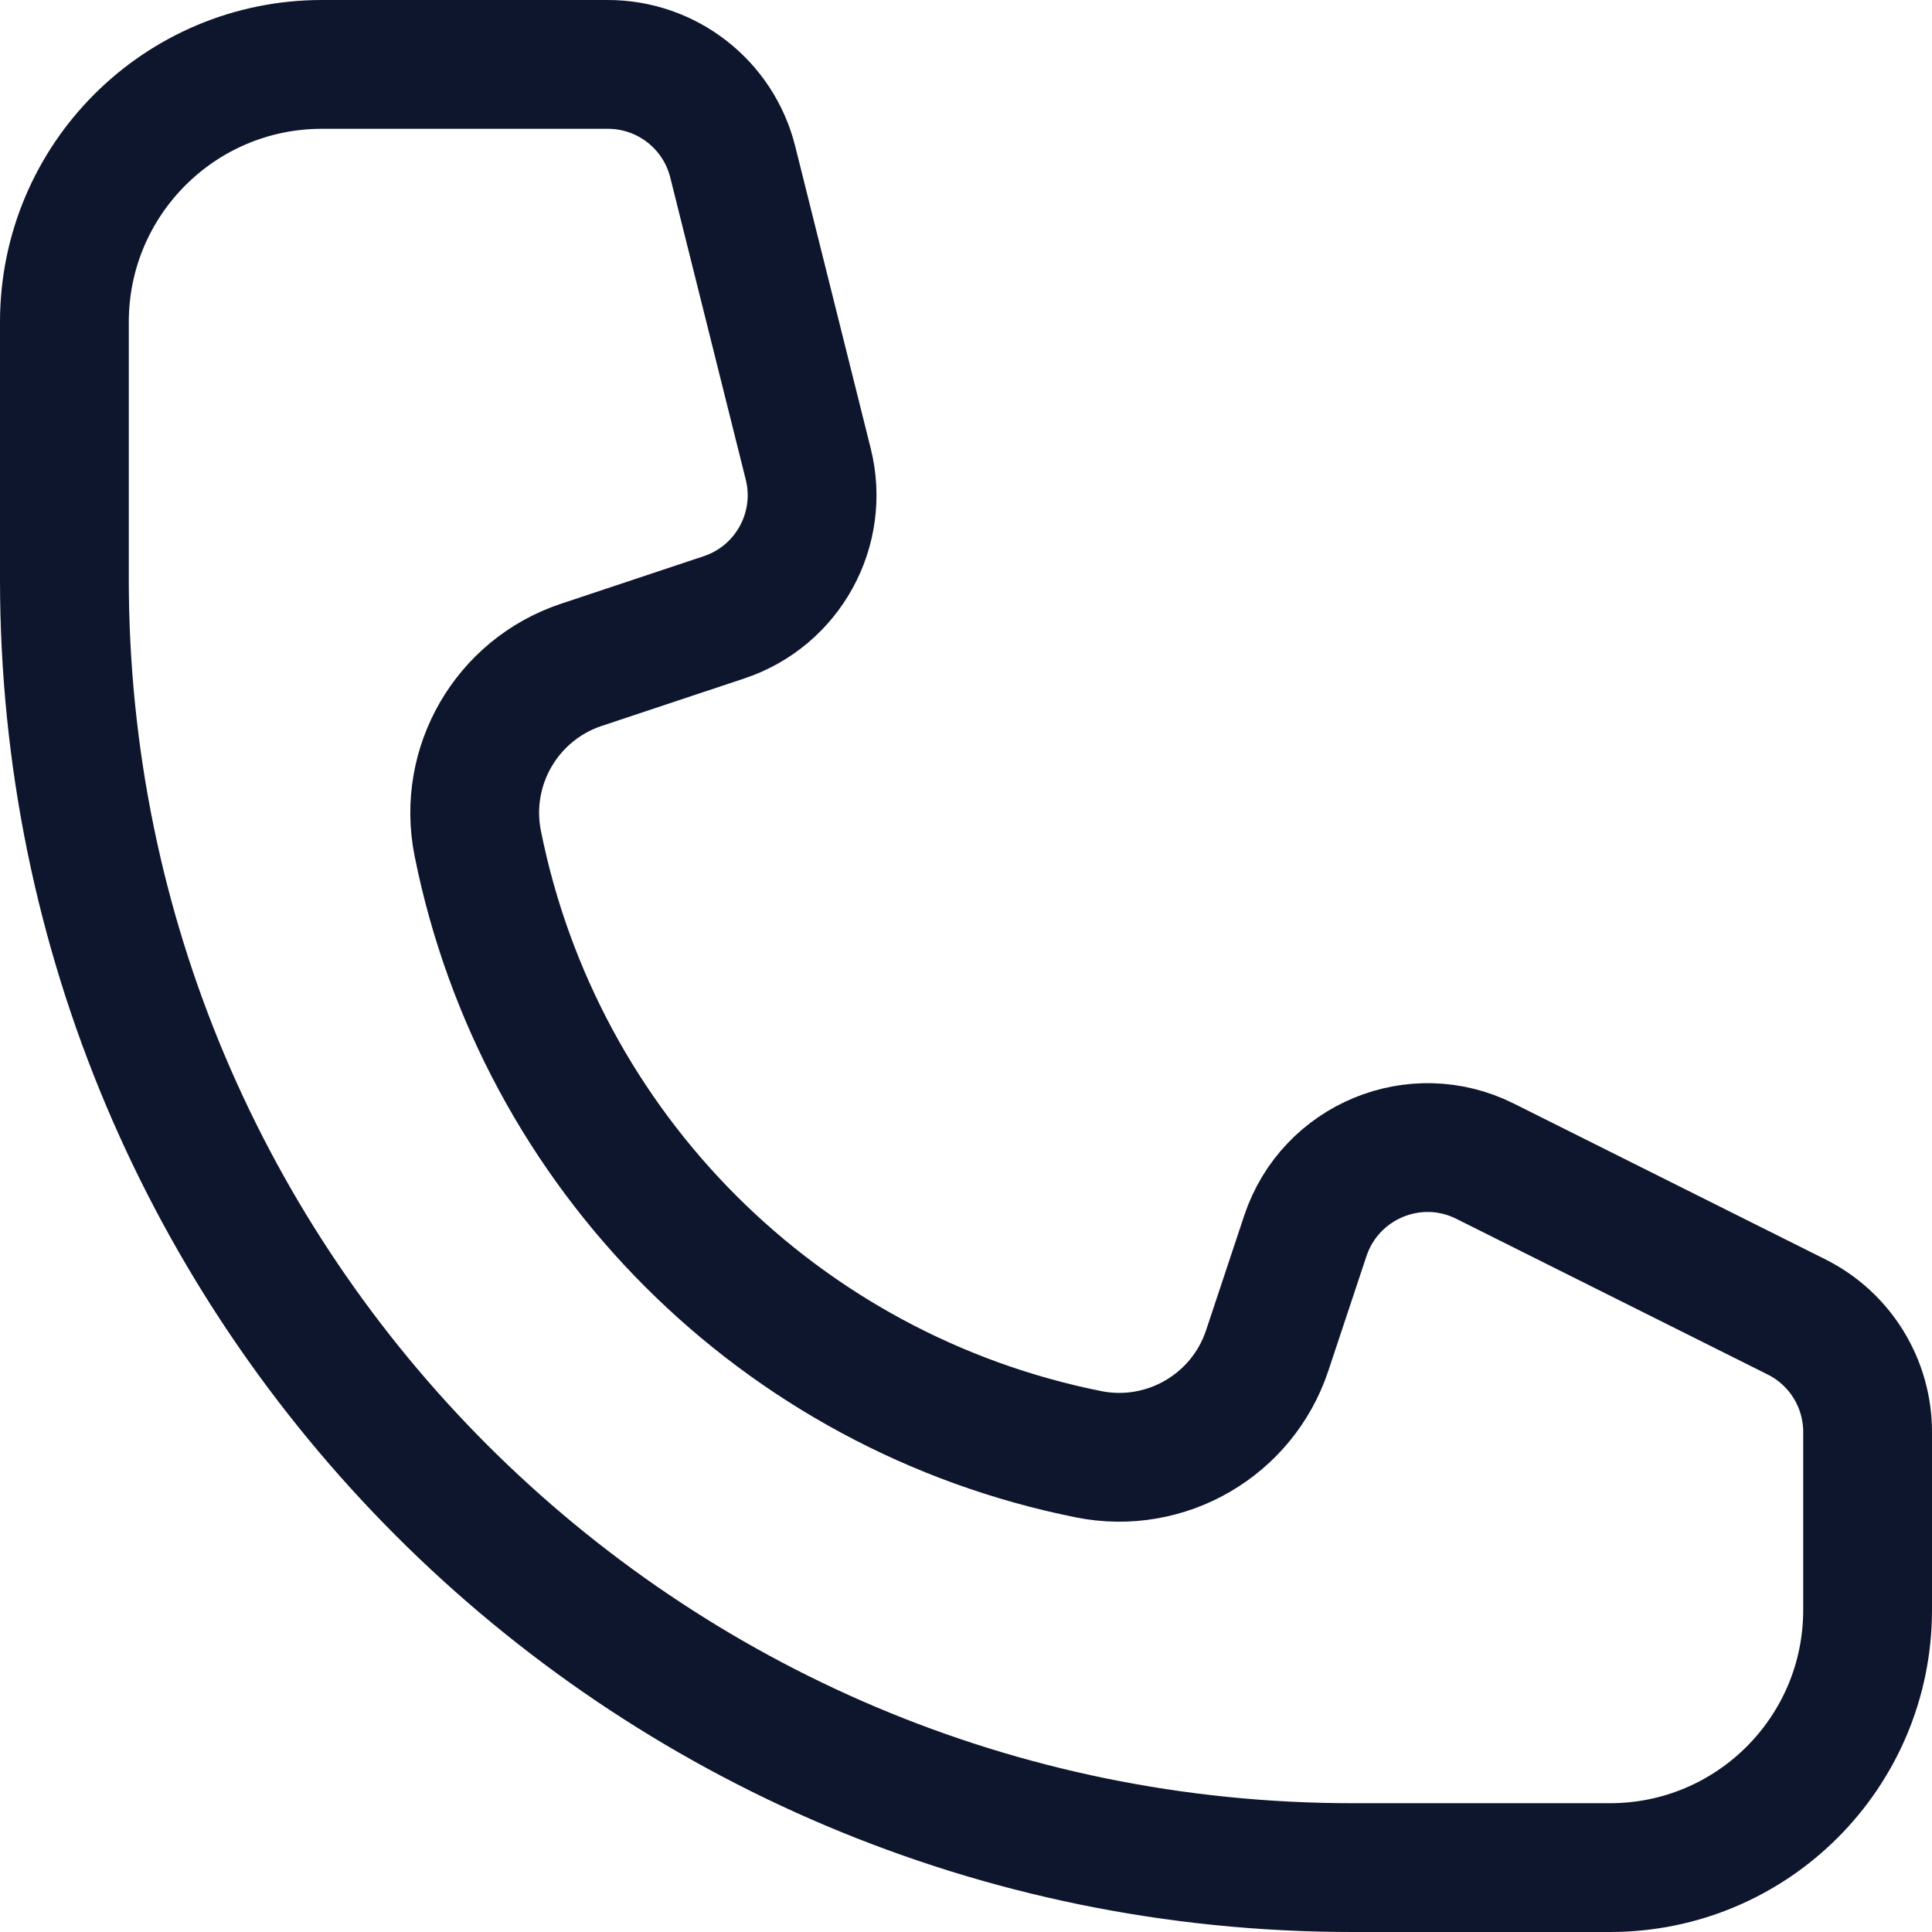 <svg width="15" height="15" viewBox="0 0 15 15" fill="none" xmlns="http://www.w3.org/2000/svg">
<path d="M4.719 0.5H2.5C1.395 0.5 0.5 1.395 0.5 2.5V4.5C0.5 10.023 4.977 14.5 10.5 14.5H12.5C13.605 14.5 14.5 13.605 14.5 12.5V11.118C14.5 10.739 14.286 10.393 13.947 10.224L11.531 9.016C10.987 8.743 10.328 9.017 10.135 9.594L9.838 10.487C9.645 11.066 9.051 11.41 8.453 11.291C6.059 10.812 4.188 8.941 3.709 6.547C3.59 5.949 3.934 5.355 4.513 5.162L5.621 4.793C6.117 4.628 6.402 4.109 6.275 3.602L5.689 1.257C5.578 0.812 5.178 0.5 4.719 0.5Z" stroke="#0E162D"/>
</svg>
